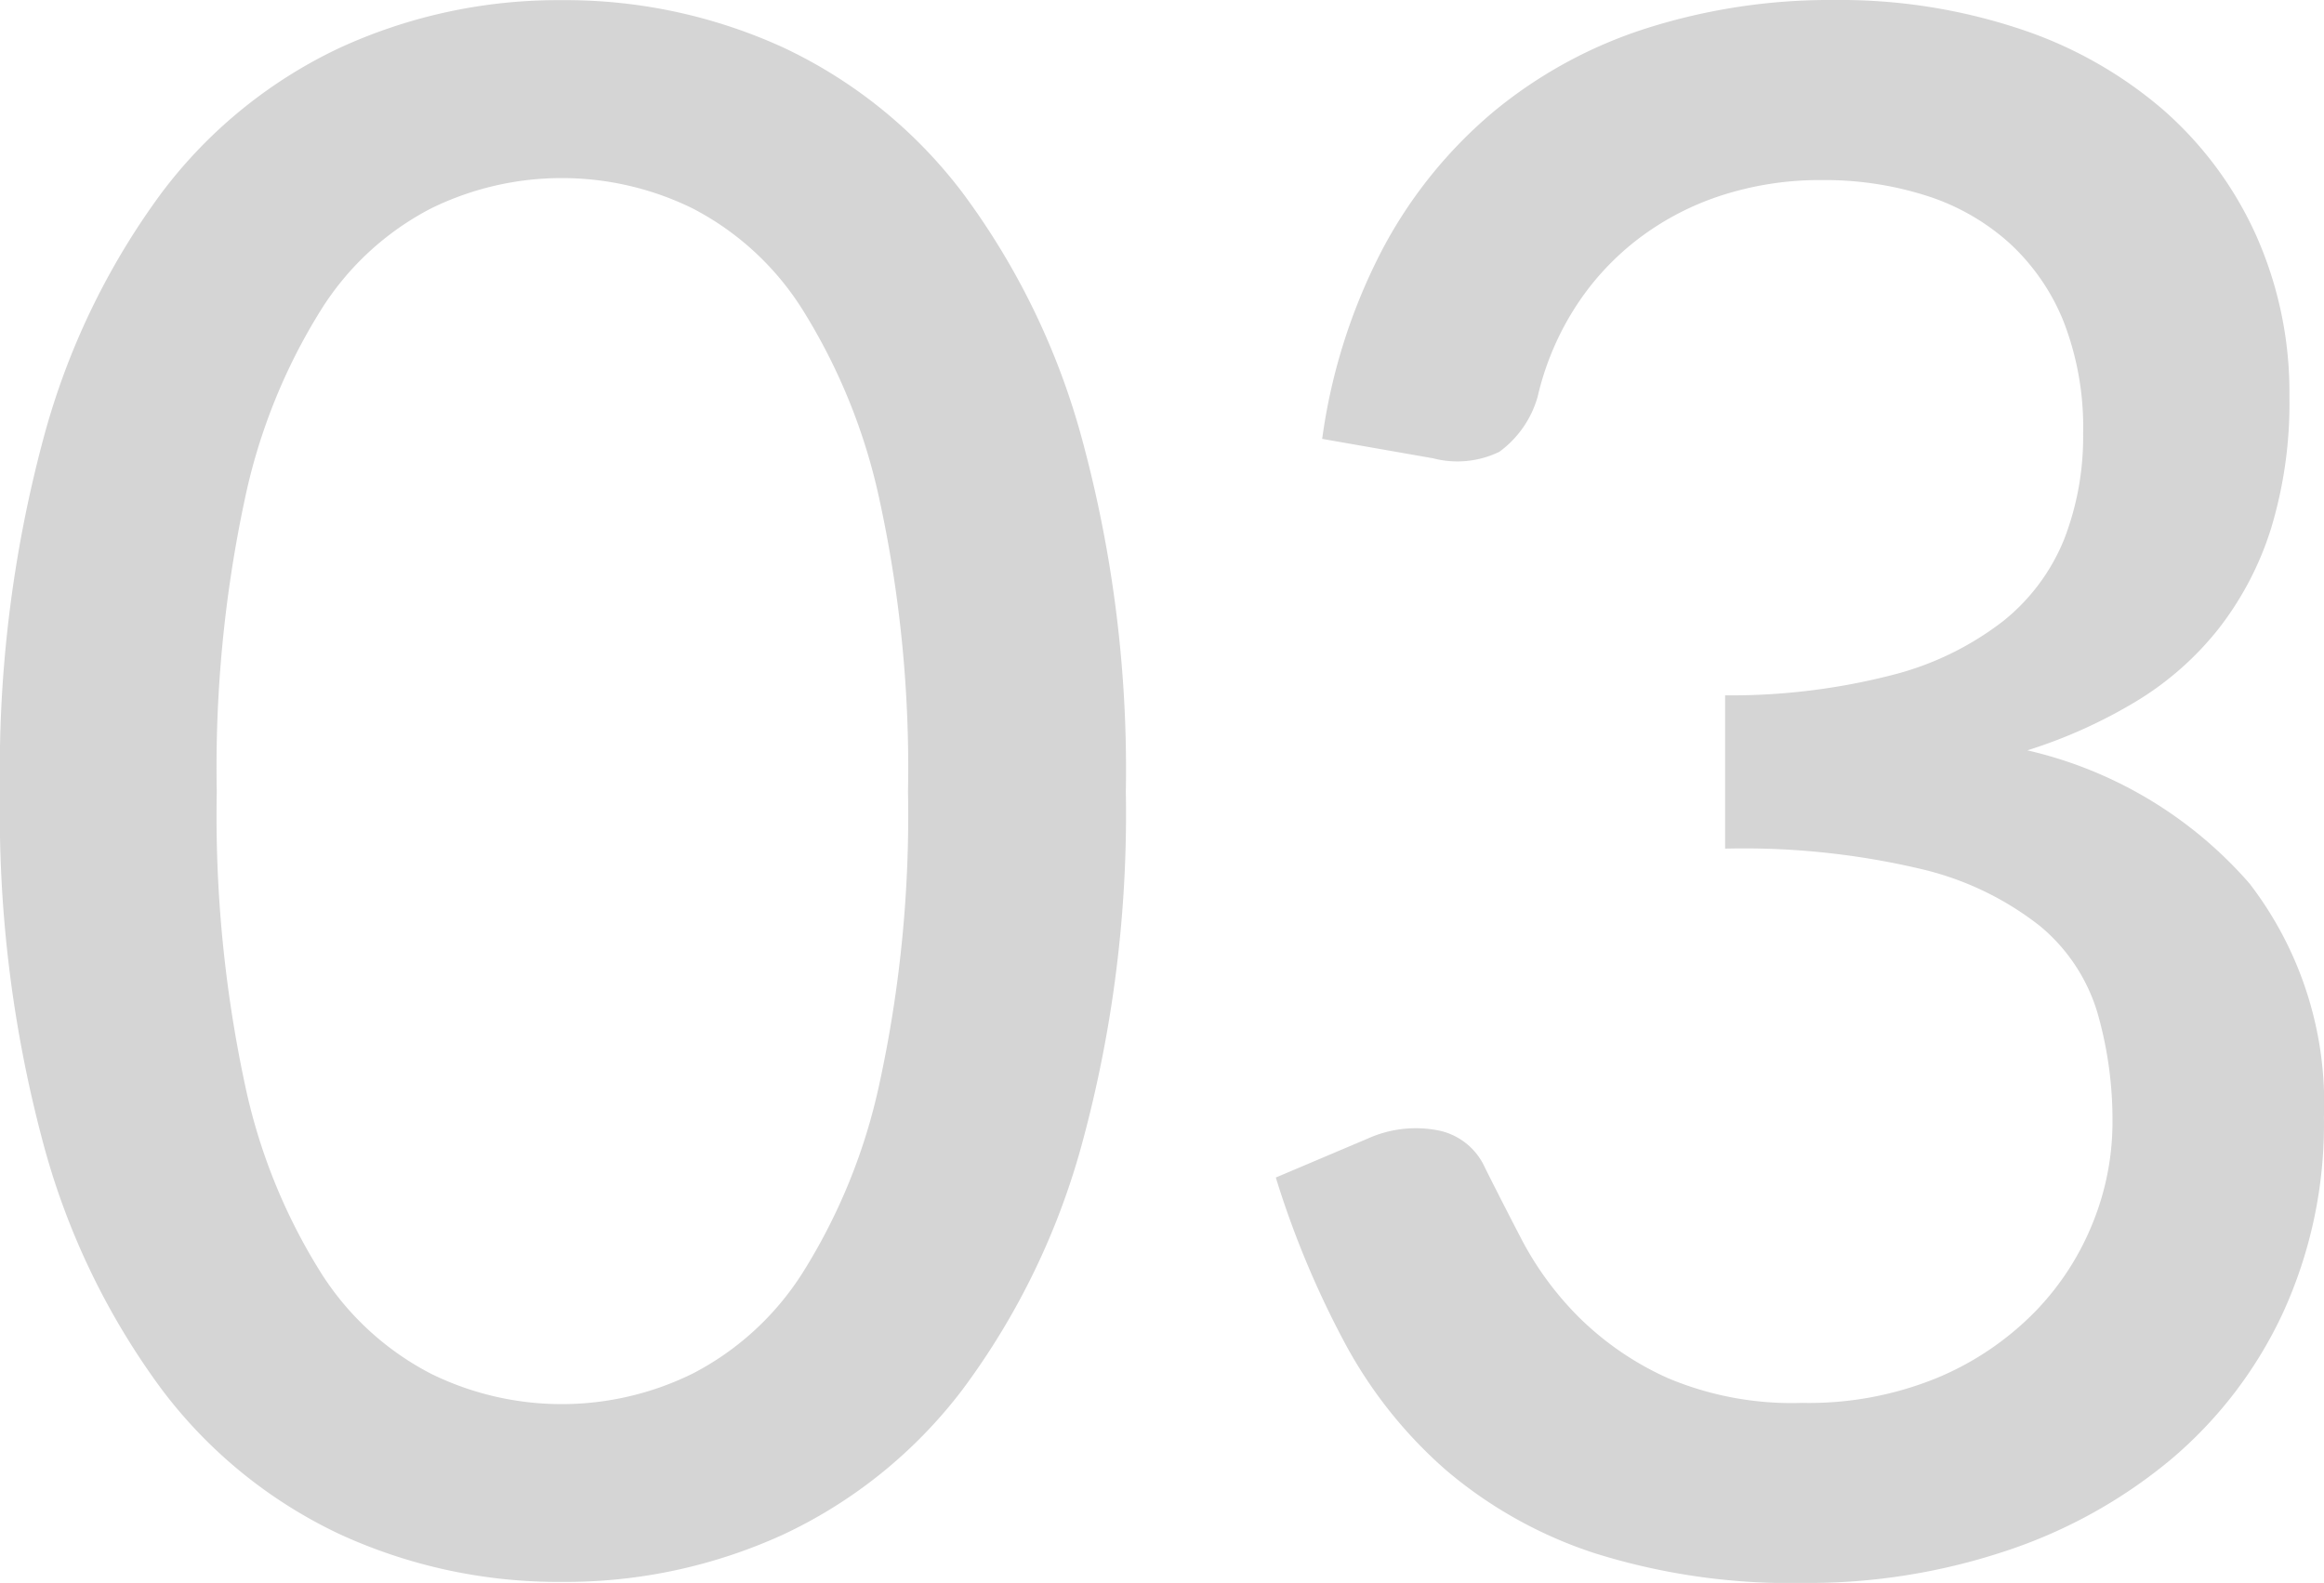 <svg xmlns="http://www.w3.org/2000/svg" width="60.342" height="41.104" viewBox="0 0 60.342 41.104"><path d="M30.856-20.1a32.606,32.606,0,0,1-1.134,9.128,19.029,19.029,0,0,1-3.108,6.4A12.5,12.5,0,0,1,21.966-.812,13.584,13.584,0,0,1,16.212.42,13.584,13.584,0,0,1,10.458-.812,12.382,12.382,0,0,1,5.824-4.578a19,19,0,0,1-3.08-6.4A32.99,32.99,0,0,1,1.624-20.1a33.142,33.142,0,0,1,1.12-9.142,19,19,0,0,1,3.08-6.412,12.382,12.382,0,0,1,4.634-3.766,13.584,13.584,0,0,1,5.754-1.232,13.584,13.584,0,0,1,5.754,1.232,12.5,12.5,0,0,1,4.648,3.766,19.018,19.018,0,0,1,3.108,6.412A32.756,32.756,0,0,1,30.856-20.1Zm-5.656,0a32.752,32.752,0,0,0-.742-7.588,15.382,15.382,0,0,0-1.988-4.914,7.372,7.372,0,0,0-2.87-2.646,7.7,7.7,0,0,0-3.388-.784,7.7,7.7,0,0,0-3.388.784,7.372,7.372,0,0,0-2.87,2.646A15.176,15.176,0,0,0,7.98-27.692,33.358,33.358,0,0,0,7.252-20.1a33.358,33.358,0,0,0,.728,7.588,15,15,0,0,0,1.974,4.9,7.4,7.4,0,0,0,2.87,2.632,7.7,7.7,0,0,0,3.388.784A7.7,7.7,0,0,0,19.6-4.984a7.4,7.4,0,0,0,2.87-2.632,15.2,15.2,0,0,0,1.988-4.9A32.752,32.752,0,0,0,25.2-20.1ZM35.954-29.26a14.987,14.987,0,0,1,1.568-4.928,11.96,11.96,0,0,1,2.884-3.57,11.9,11.9,0,0,1,3.99-2.17,15.719,15.719,0,0,1,4.858-.728,14.8,14.8,0,0,1,4.788.742,10.966,10.966,0,0,1,3.738,2.1A9.528,9.528,0,0,1,60.2-34.552a10.006,10.006,0,0,1,.868,4.2,11.187,11.187,0,0,1-.476,3.416,8.225,8.225,0,0,1-1.358,2.6,8.024,8.024,0,0,1-2.142,1.89,13.071,13.071,0,0,1-2.828,1.274,10.883,10.883,0,0,1,5.768,3.458,9.344,9.344,0,0,1,1.932,6.062A11.762,11.762,0,0,1,60.9-6.566,11.094,11.094,0,0,1,57.99-2.758a13.11,13.11,0,0,1-4.3,2.38A16.238,16.238,0,0,1,48.47.448a16.972,16.972,0,0,1-5.432-.77,11.409,11.409,0,0,1-3.864-2.156A11.763,11.763,0,0,1,36.528-5.81a24.212,24.212,0,0,1-1.778-4.27l2.38-1.008a3.037,3.037,0,0,1,1.792-.224,1.691,1.691,0,0,1,1.26.98q.42.84.966,1.89a8.289,8.289,0,0,0,1.47,1.988,7.834,7.834,0,0,0,2.31,1.582,8.276,8.276,0,0,0,3.486.644,8.78,8.78,0,0,0,3.528-.658,7.7,7.7,0,0,0,2.52-1.708,7.084,7.084,0,0,0,1.512-2.338,6.955,6.955,0,0,0,.5-2.548,10.07,10.07,0,0,0-.392-2.884,4.655,4.655,0,0,0-1.5-2.254,7.9,7.9,0,0,0-3.066-1.47,20,20,0,0,0-5.1-.532V-22.6a16.853,16.853,0,0,0,4.354-.532,7.851,7.851,0,0,0,2.87-1.4,5.227,5.227,0,0,0,1.582-2.128,7.366,7.366,0,0,0,.49-2.744,7.583,7.583,0,0,0-.5-2.884A5.59,5.59,0,0,0,53.8-34.342a5.867,5.867,0,0,0-2.156-1.232,8.675,8.675,0,0,0-2.7-.406,8.282,8.282,0,0,0-2.688.42,7.229,7.229,0,0,0-2.184,1.176,6.969,6.969,0,0,0-1.6,1.792,7.379,7.379,0,0,0-.924,2.24,2.674,2.674,0,0,1-.994,1.428,2.5,2.5,0,0,1-1.722.168Z" transform="translate(-1.624 40.656)" fill="#d5d5d5" style="mix-blend-mode:multiply;isolation:isolate"/></svg>